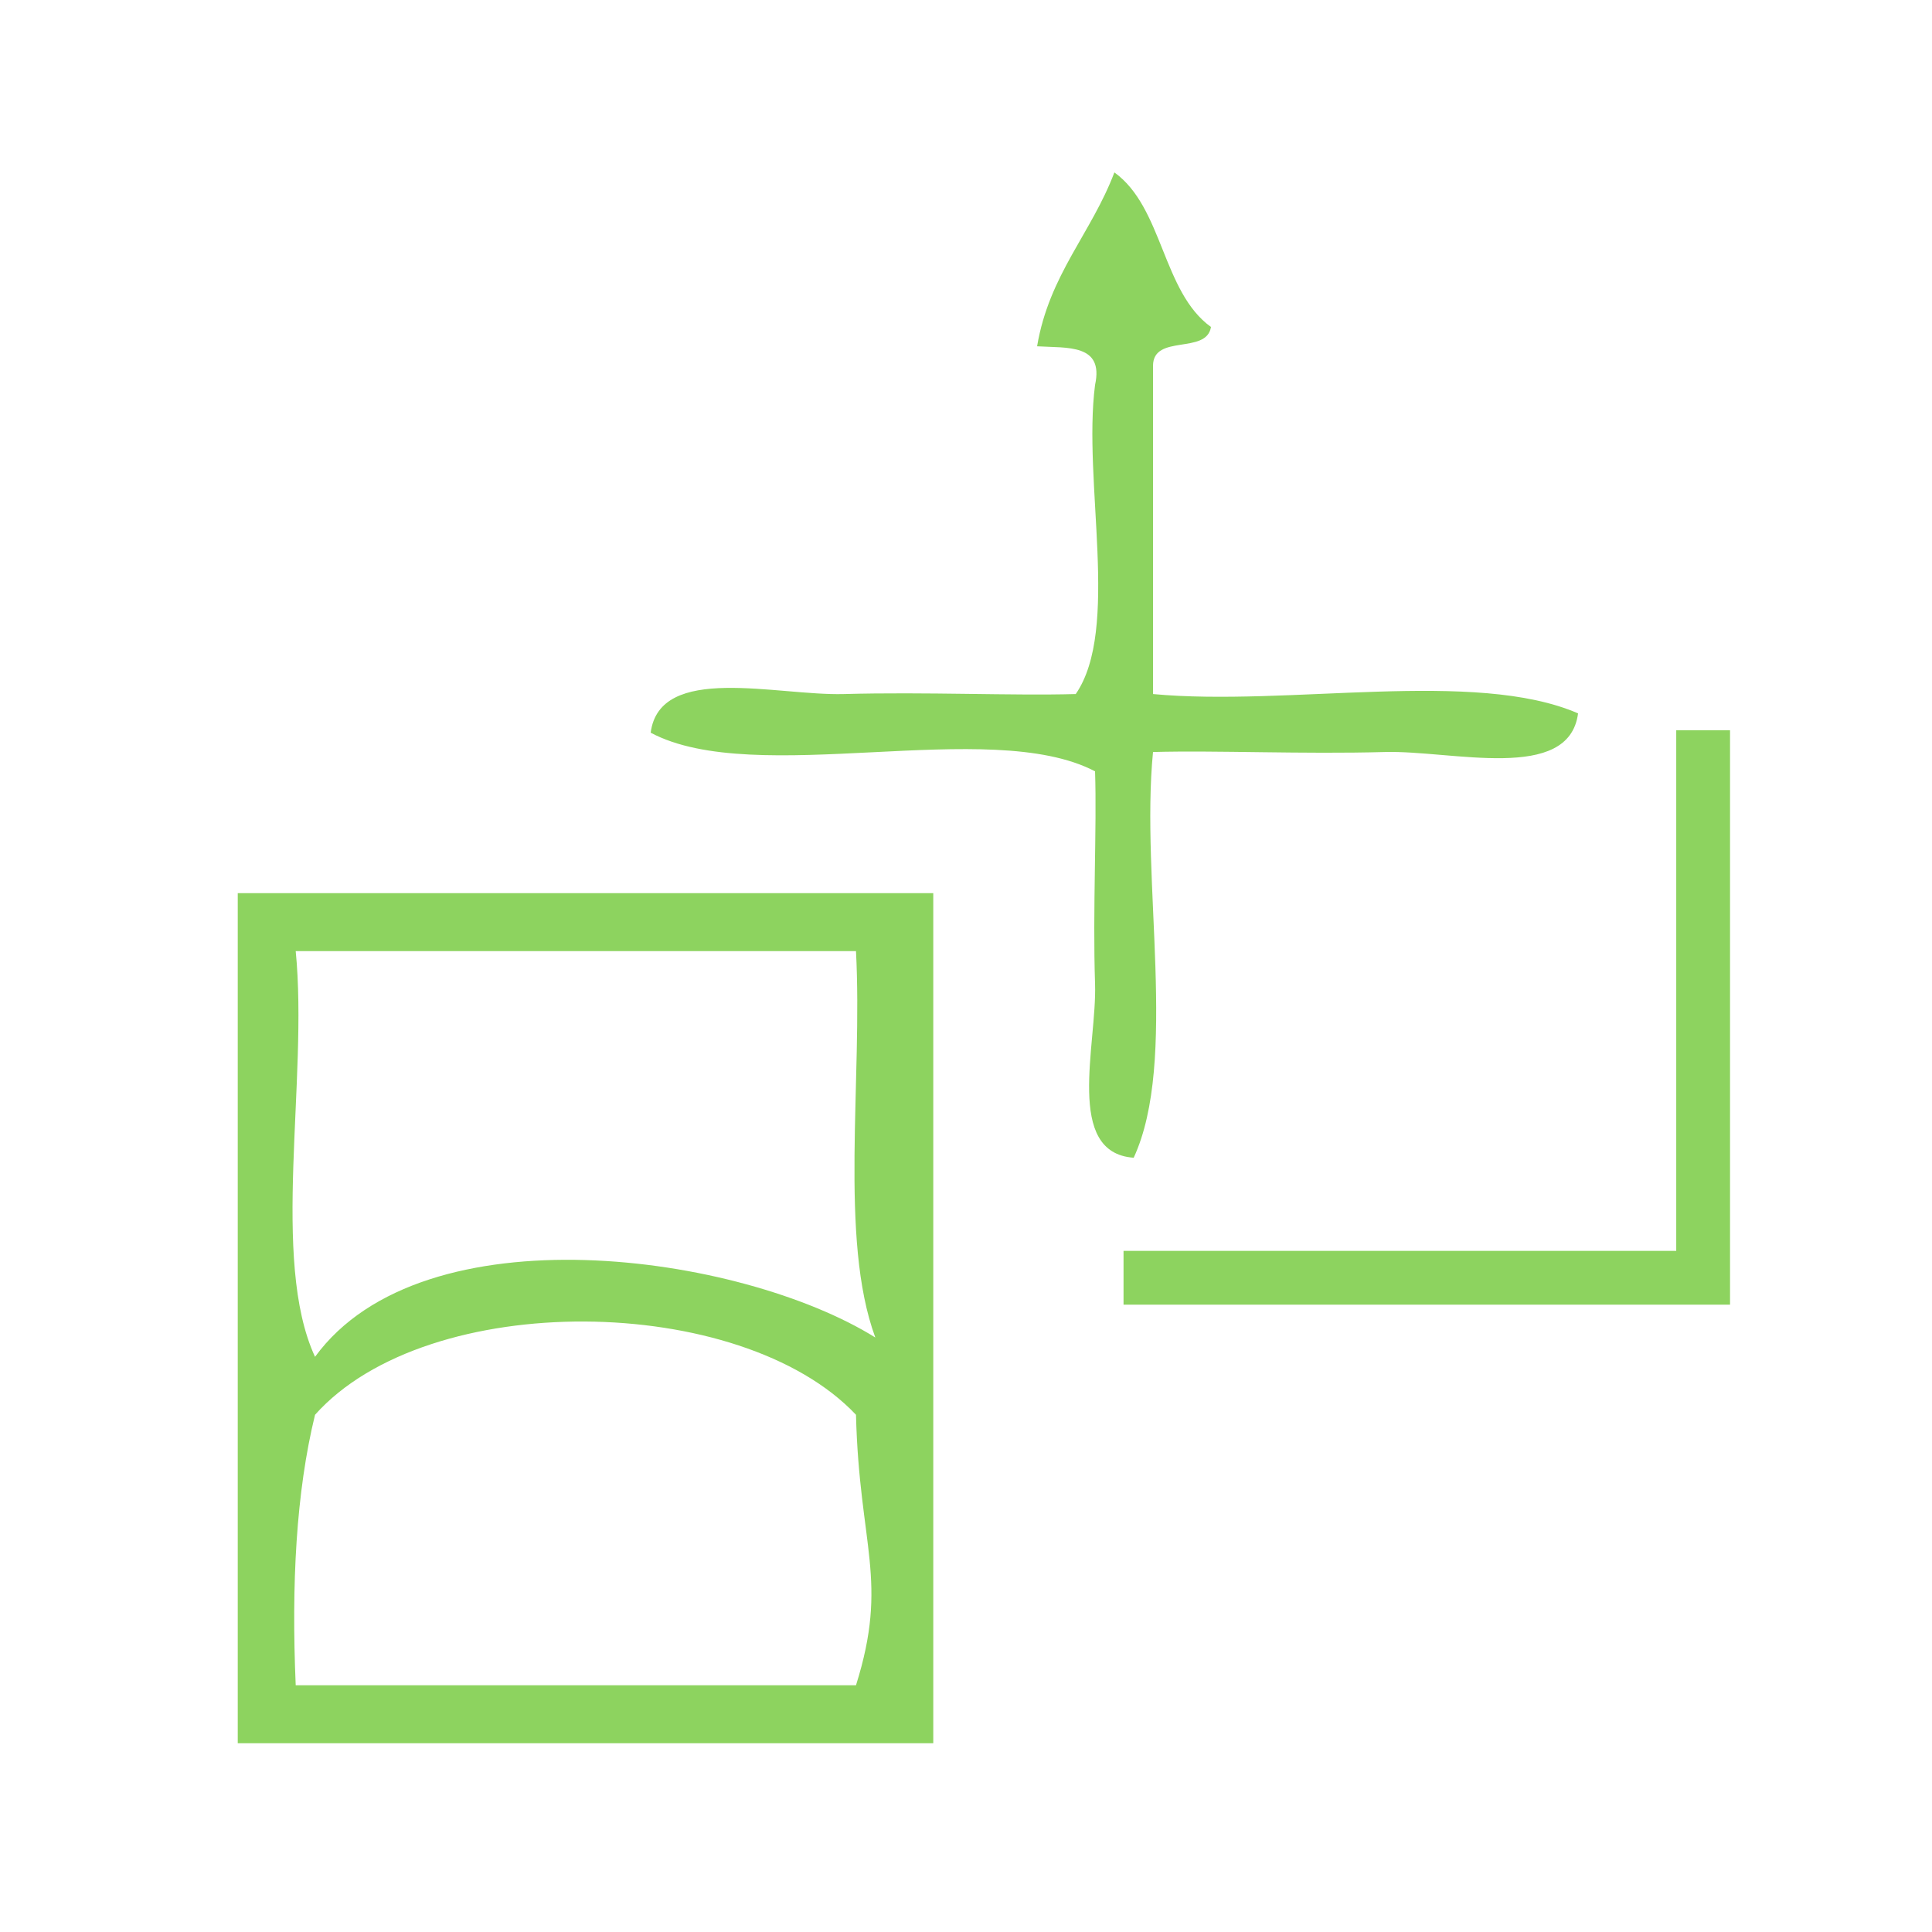 <?xml version="1.0" encoding="UTF-8" standalone="no"?>
<!-- Generator: Adobe Illustrator 15.0.0, SVG Export Plug-In . SVG Version: 6.00 Build 0)  -->

<svg
   xmlns:dc="http://purl.org/dc/elements/1.1/"
   xmlns:cc="http://creativecommons.org/ns#"
   xmlns:rdf="http://www.w3.org/1999/02/22-rdf-syntax-ns#"
   xmlns:svg="http://www.w3.org/2000/svg"
   xmlns="http://www.w3.org/2000/svg"
   xmlns:sodipodi="http://sodipodi.sourceforge.net/DTD/sodipodi-0.dtd"
   xmlns:inkscape="http://www.inkscape.org/namespaces/inkscape"
   version="1.1"
   id="Calque_1"
   x="0px"
   y="0px"
   width="100px"
   height="100px"
   viewBox="0 0 100 100"
   style="enable-background:new 0 0 100 100;"
   xml:space="preserve"
   sodipodi:docname="unideo-15-southeast.svg"
   inkscape:version="0.92.3 (2405546, 2018-03-11)"><defs
   id="defs17" /><sodipodi:namedview
   pagecolor="#ffffff"
   bordercolor="#666666"
   borderopacity="1"
   objecttolerance="10"
   gridtolerance="10"
   guidetolerance="10"
   inkscape:pageopacity="0"
   inkscape:pageshadow="2"
   inkscape:window-width="1175"
   inkscape:window-height="727"
   id="namedview15"
   showgrid="false"
   inkscape:zoom="2.36"
   inkscape:cx="1.8890628"
   inkscape:cy="50"
   inkscape:window-x="1847"
   inkscape:window-y="90"
   inkscape:window-maximized="0"
   inkscape:current-layer="g8" />
<g
   id="g12"
   style="fill:#8dd35f;fill-opacity:1">
	<g
   id="g10"
   style="fill:#8dd35f;fill-opacity:1">
		<g
   id="g8"
   style="fill:#8dd35f;fill-opacity:1">
			<path
   d="m 57.68,8.924 c 2.521,1.813 2.479,6.188 5,8 -0.228,1.44 -2.984,0.35 -3,2 0,5.667 0,11.333 0,17 7.01,0.657 16.653,-1.32 22,1 -0.469,3.61 -6.531,1.904 -10,2 -4.253,0.118 -8.726,-0.091 -12,0 -0.656,6.678 1.318,15.986 -1,21 -3.585,-0.251 -1.897,-5.859 -2,-9 -0.127,-3.847 0.098,-8.084 0,-11 -5.467,-2.866 -17.564,0.898 -23.001,-2 0.468,-3.609 6.531,-1.903 10,-2 4.253,-0.117 8.726,0.092 12.001,0 2.311,-3.355 0.351,-10.982 1,-16 0.467,-2.134 -1.43,-1.904 -3,-2 0.623,-3.709 2.812,-5.854 4,-9 z"
   id="path2"
   style="fill:#8dd35f;fill-opacity:1"
   inkscape:connector-curvature="0" />
			
			<path
   d="m 48.306,46.229 c 0,14.667 0,29.333 0,44 -12,0 -24,0 -36,0 0,-14.667 0,-29.333 0,-44 12,0 24,0 36,0 z m -32,24 c 5.6,-7.672 22.018,-5.351 29,-1 -1.886,-5.112 -0.65,-13.349 -1,-20 -9.667,0 -19.333,0 -29,0 0.657,6.677 -1.319,15.988 1,21 z m 0,3 c -0.982,4.018 -1.226,8.774 -1,14 9.667,0 19.333,0 29,0 1.708,-5.429 0.171,-7.186 0,-14 -5.968,-6.323 -22.154,-6.549 -28,0 z"
   id="path6"
   style="fill:#8dd35f;fill-opacity:1"
   inkscape:connector-curvature="0" />
		<path
   style="fill:none;stroke:#8dd35f;stroke-width:2.784;stroke-linecap:butt;stroke-linejoin:miter;stroke-miterlimit:4;stroke-dasharray:none;stroke-opacity:1"
   d="m 58.154,66.137 h 30 V 37.797"
   id="path17762"
   inkscape:connector-curvature="0"
   inkscape:export-filename="P99-Sutartines.png"
   inkscape:export-xdpi="96"
   inkscape:export-ydpi="96" /></g>
	</g>
</g>
</svg>